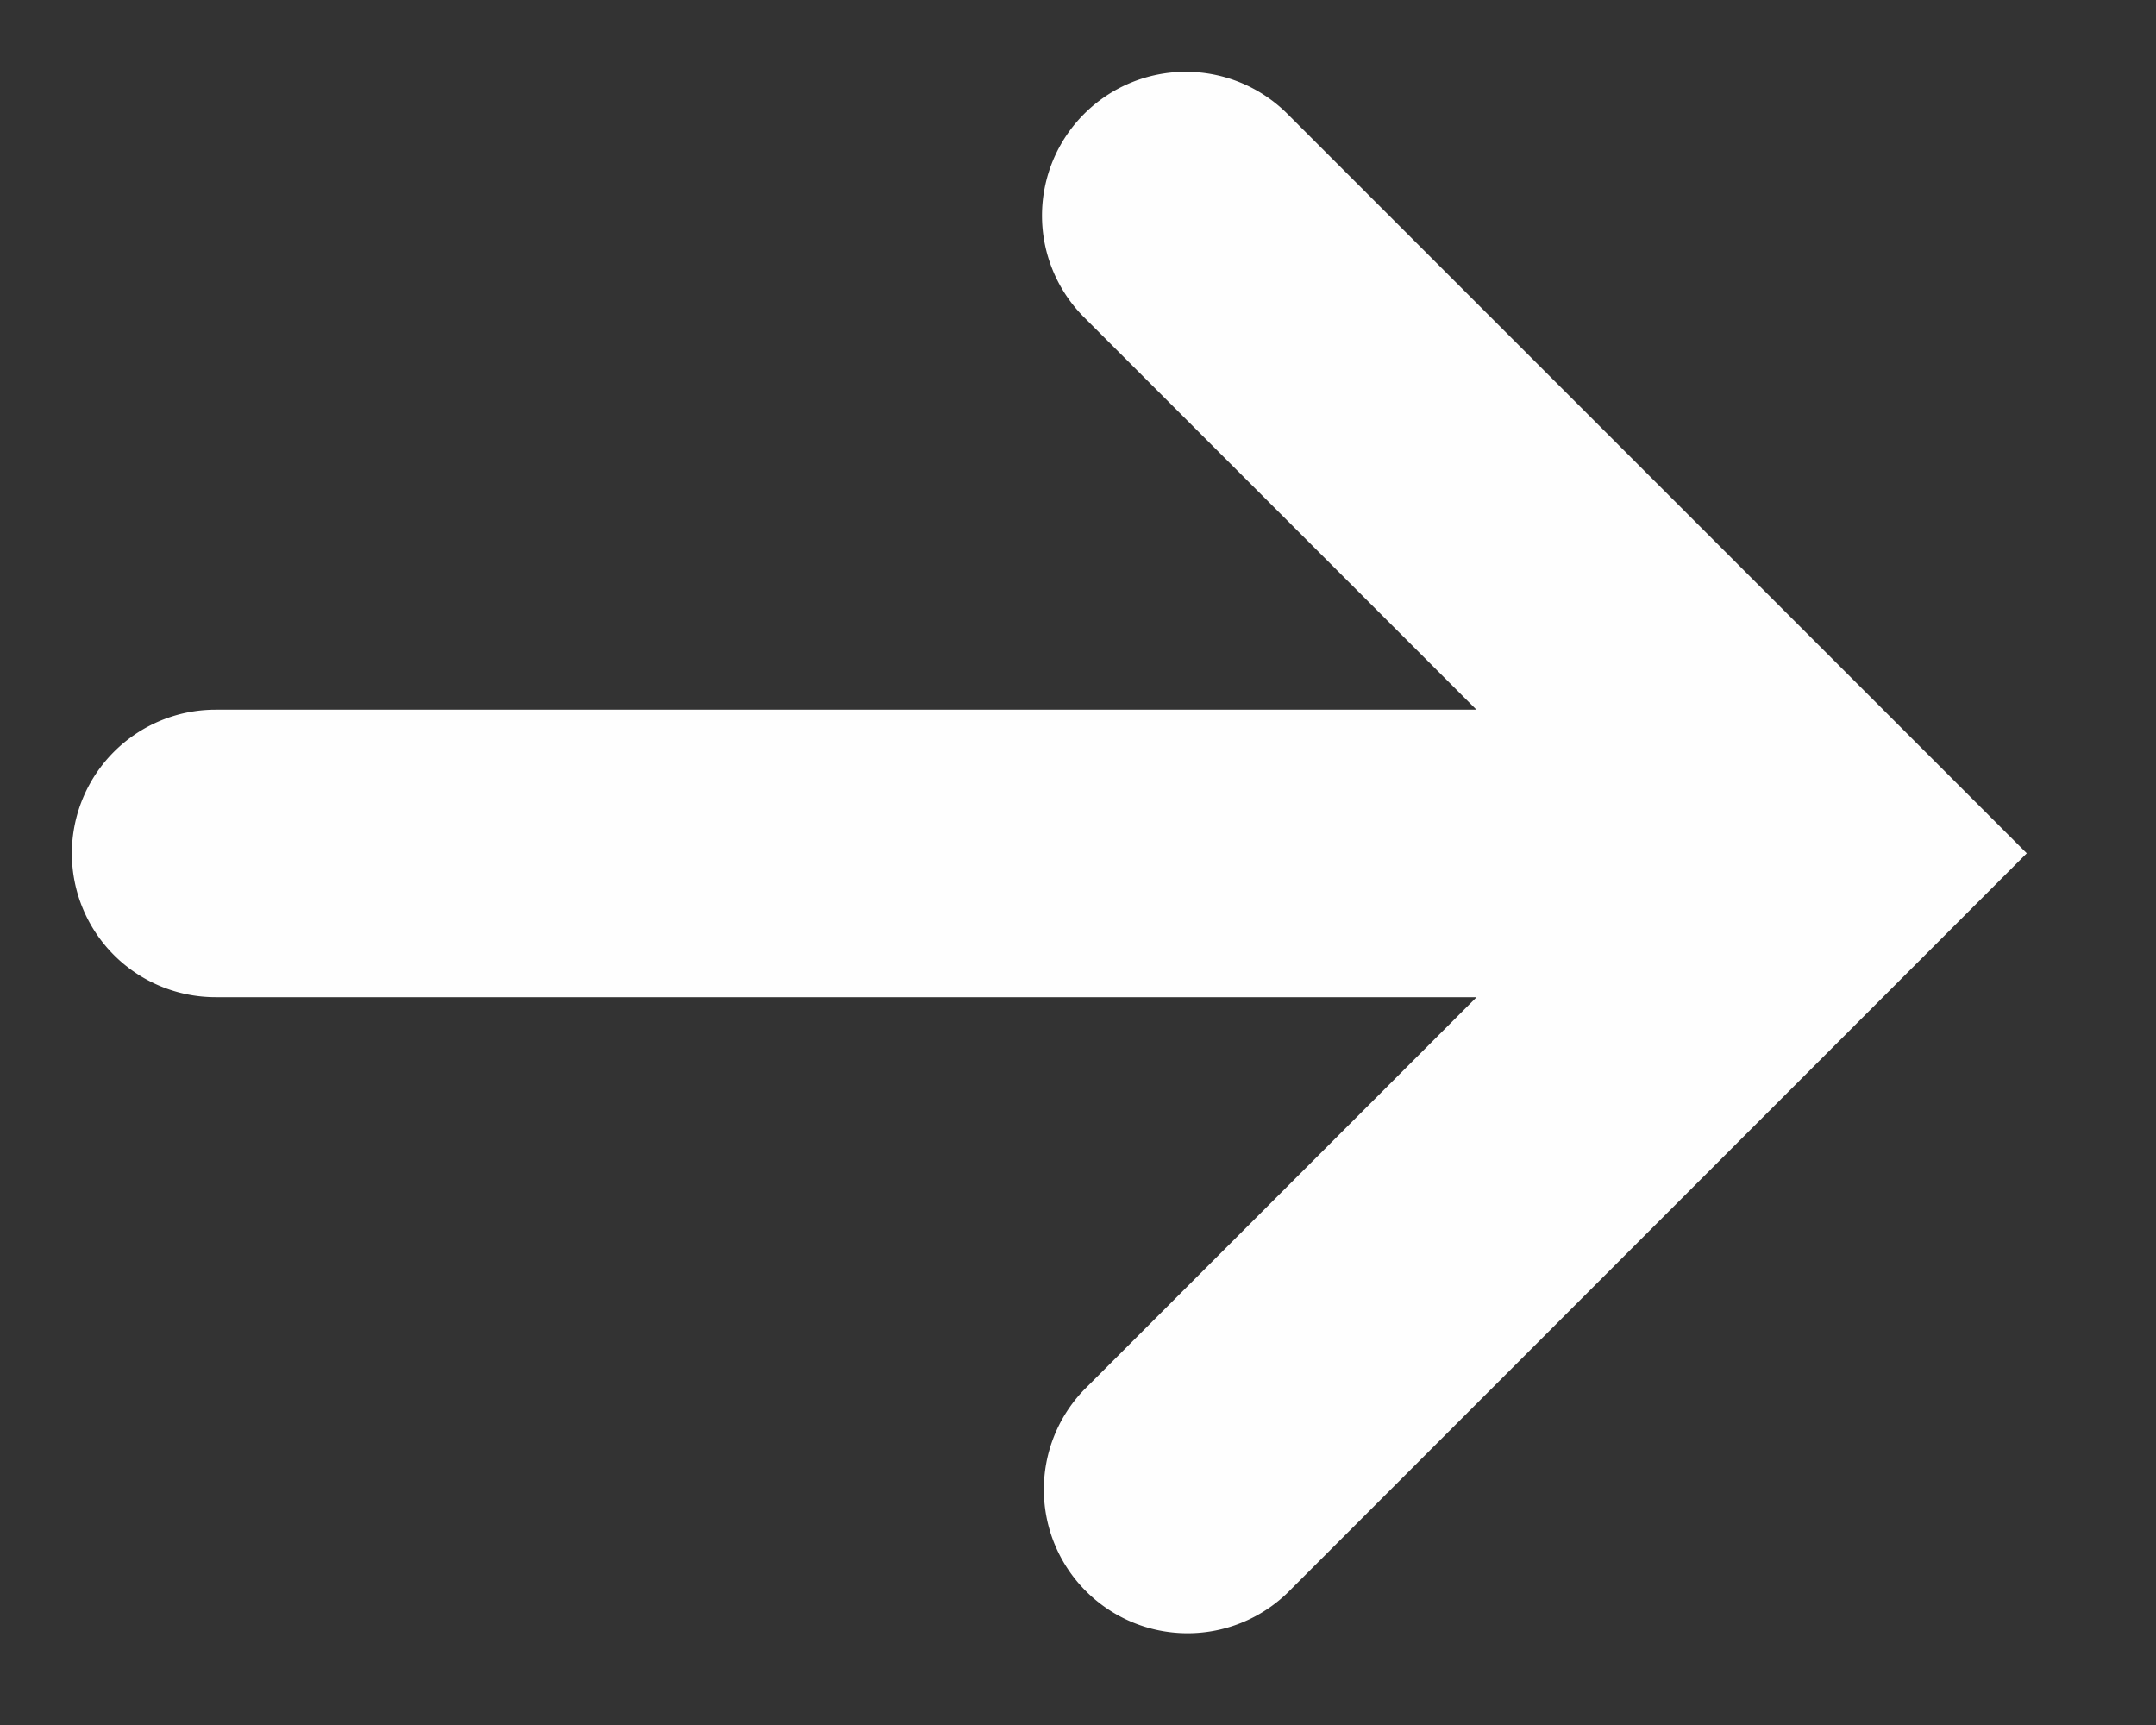 <svg xmlns="http://www.w3.org/2000/svg" width="15" height="12" viewBox="0 0 15 12">
    <rect x="0" y="0" width="15" height="12" fill="#333333" stroke="none"/>
    <path fill="#FEFEFE" fill-rule="nonzero" d="M10.273 4.938l-2.73-2.73A1 1 0 0 1 8.957.792l5.144 5.144-5.144 5.145a1 1 0 0 1-1.414-1.414l2.73-2.73H1.5a1 1 0 1 1 0-2h8.773z"/>
</svg>
